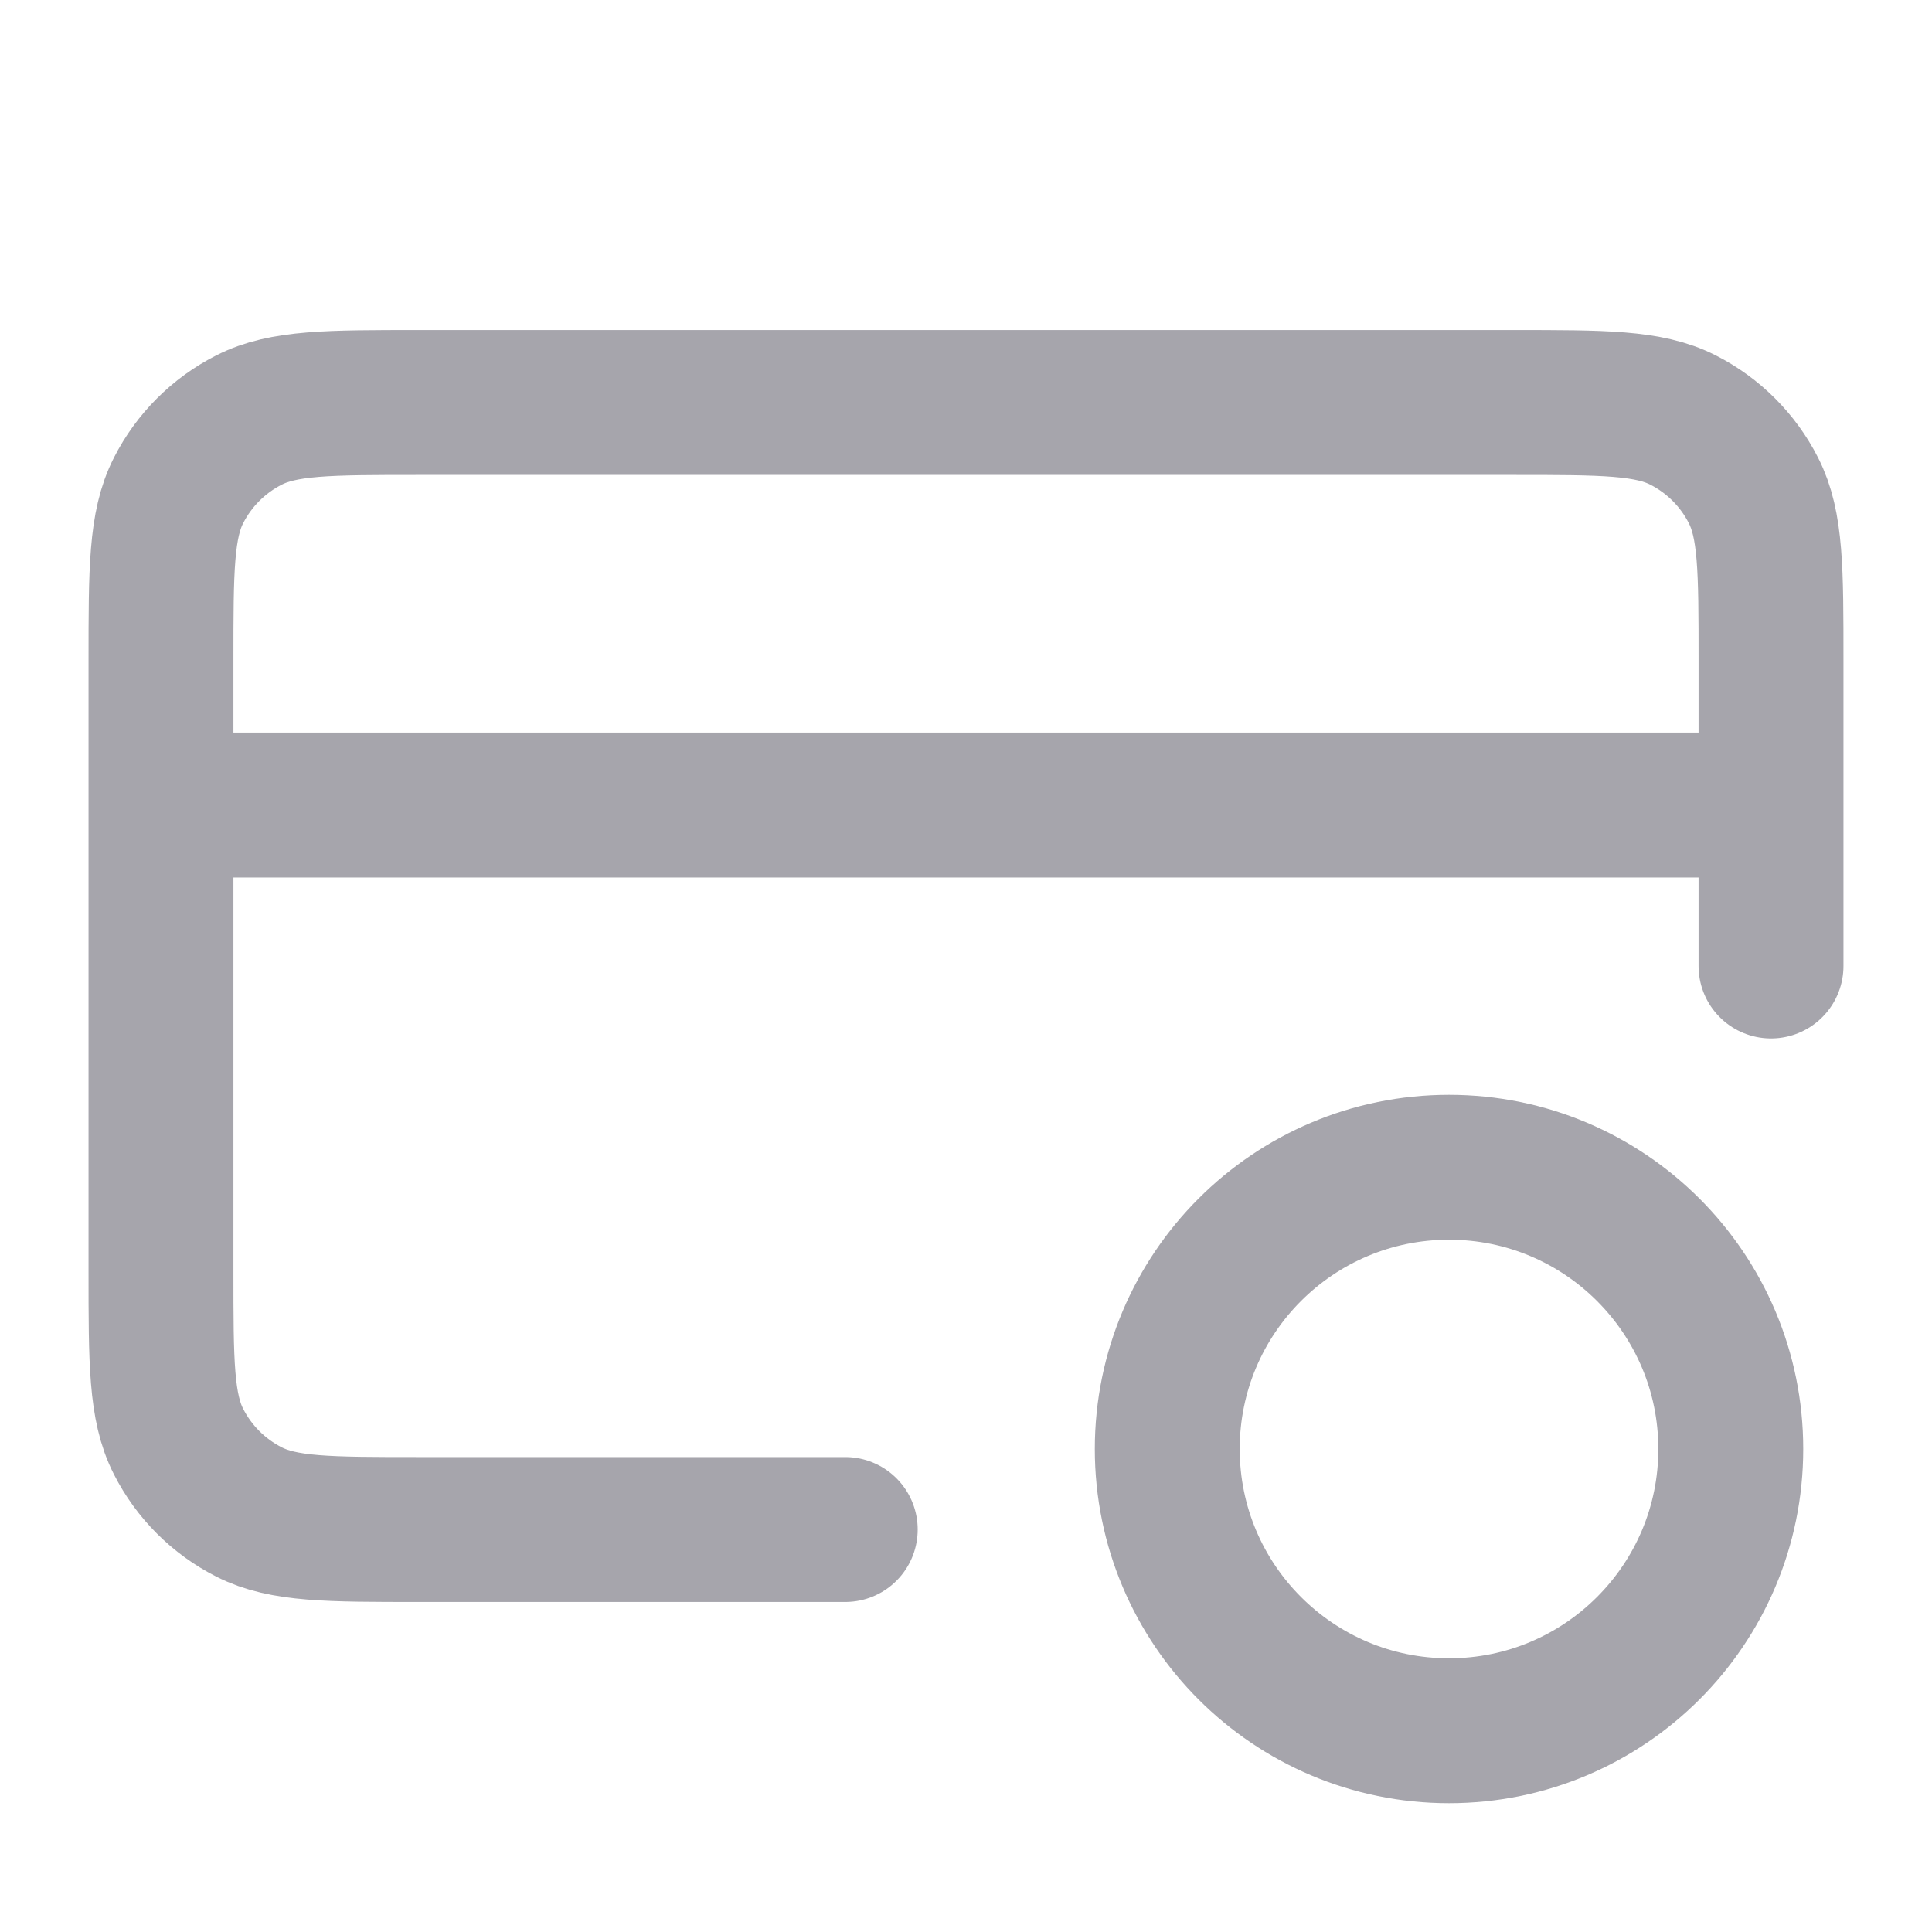 <svg width="40" height="40" viewBox="0 0 40 40" fill="none" xmlns="http://www.w3.org/2000/svg">
<path d="M36.667 16.667H3.333M36.667 20V13.667C36.667 11.8 36.667 10.866 36.303 10.153C35.984 9.526 35.474 9.016 34.847 8.697C34.134 8.333 33.2 8.333 31.334 8.333H8.667C6.8 8.333 5.867 8.333 5.154 8.697C4.526 9.016 4.016 9.526 3.697 10.153C3.333 10.866 3.333 11.8 3.333 13.667V26.333C3.333 28.2 3.333 29.134 3.697 29.847C4.016 30.474 4.526 30.984 5.154 31.303C5.867 31.667 6.8 31.667 8.667 31.667H17.5M35.834 30C35.834 33.222 33.222 35.833 30 35.833C26.779 35.833 24.167 33.222 24.167 30C24.167 26.778 26.779 24.167 30 24.167C33.222 24.167 35.834 26.778 35.834 30Z" stroke="#A6A5AC" stroke-width="3" stroke-linecap="round" stroke-linejoin="round"/>
</svg>
